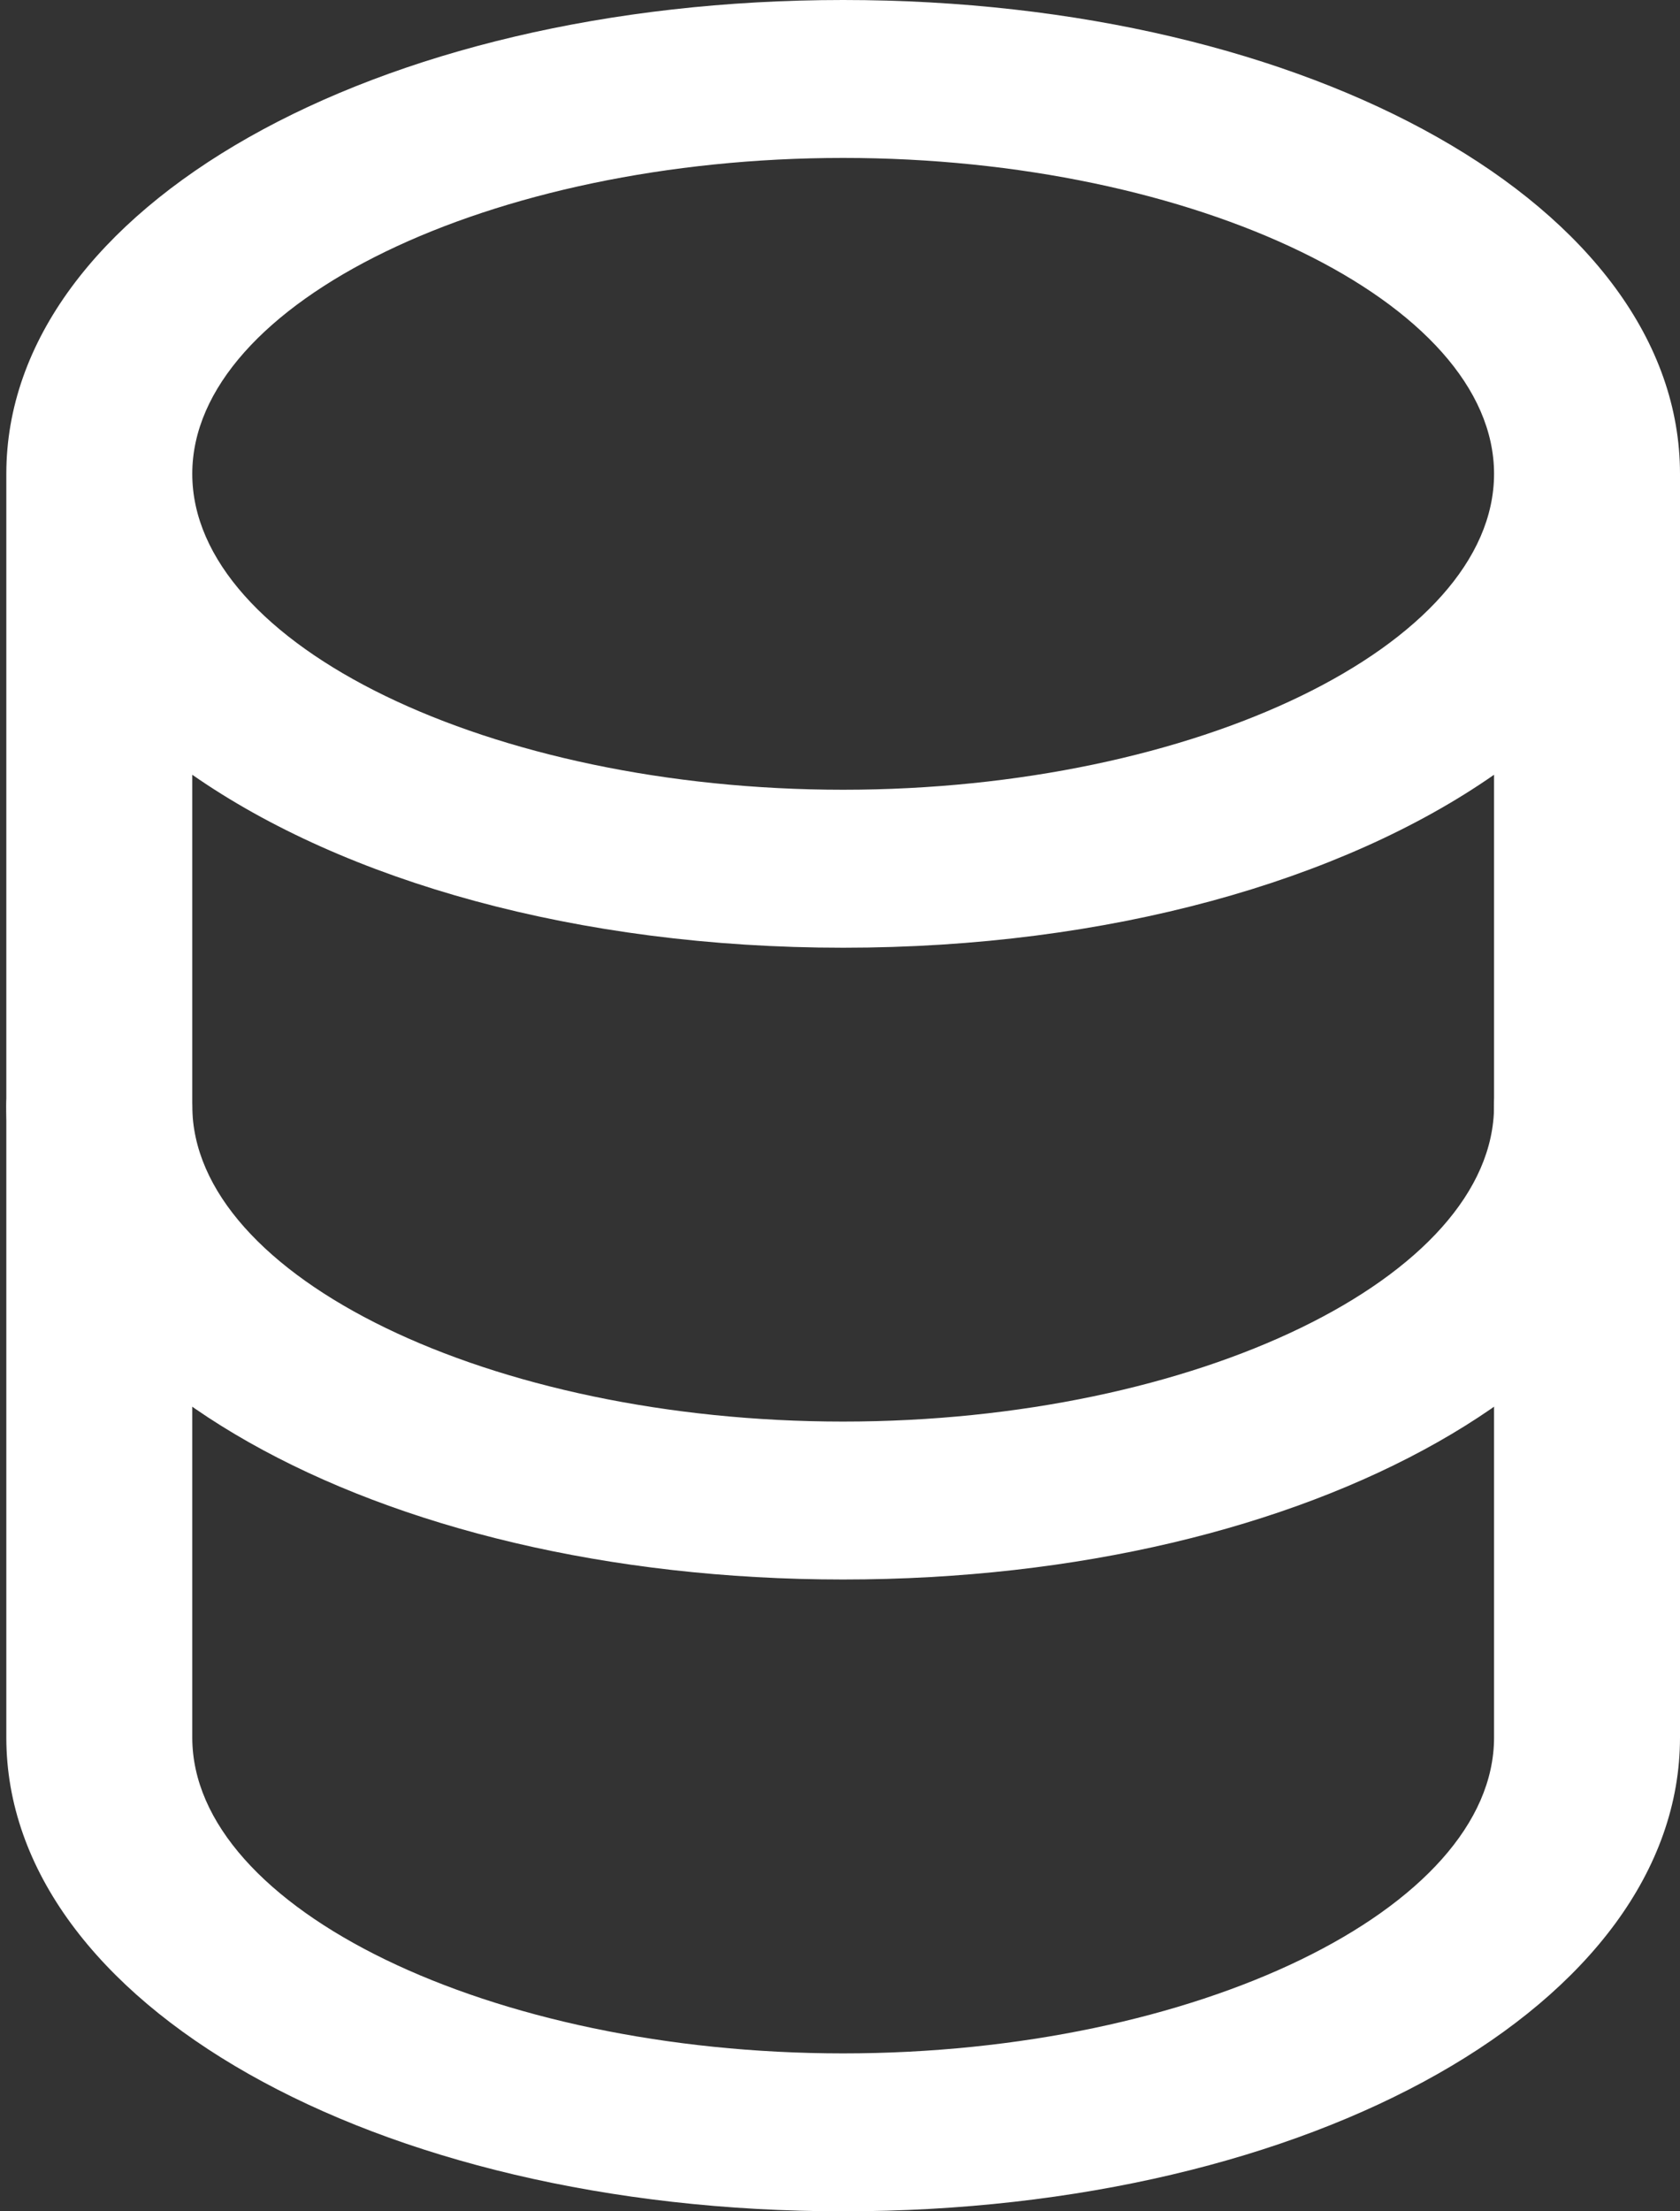 <svg width="38" height="50" viewBox="0 0 38 50" fill="none" xmlns="http://www.w3.org/2000/svg">
<rect x="0" y="0" width="38" height="50" fill="#333333" stroke="none"/>
<path d="M19.071 35.714C8.457 35.714 0.143 31.007 0.143 25C0.143 24.526 0.364 24.072 0.759 23.737C1.153 23.402 1.688 23.214 2.246 23.214C2.804 23.214 3.339 23.402 3.733 23.737C4.128 24.072 4.349 24.526 4.349 25C4.349 28.871 11.092 32.143 19.071 32.143C27.051 32.143 33.794 28.871 33.794 25C33.794 24.526 34.015 24.072 34.41 23.737C34.804 23.402 35.339 23.214 35.897 23.214C36.455 23.214 36.989 23.402 37.384 23.737C37.778 24.072 38 24.526 38 25C38 31.007 29.686 35.714 19.071 35.714Z" fill="white"/>
<path d="M19.071 0C8.457 0 0.143 4.707 0.143 10.714V39.286C0.143 45.293 8.457 50 19.071 50C29.686 50 38 45.293 38 39.286V10.714C38 4.707 29.686 0 19.071 0ZM19.071 3.571C27.051 3.571 33.794 6.843 33.794 10.714C33.794 14.586 27.051 17.857 19.071 17.857C11.092 17.857 4.349 14.586 4.349 10.714C4.349 6.843 11.092 3.571 19.071 3.571ZM19.071 46.429C11.092 46.429 4.349 43.157 4.349 39.286V17.518C7.792 19.918 13.06 21.429 19.071 21.429C25.082 21.429 30.351 19.918 33.794 17.518V39.286C33.794 43.157 27.051 46.429 19.071 46.429Z" fill="white"/>
</svg>
